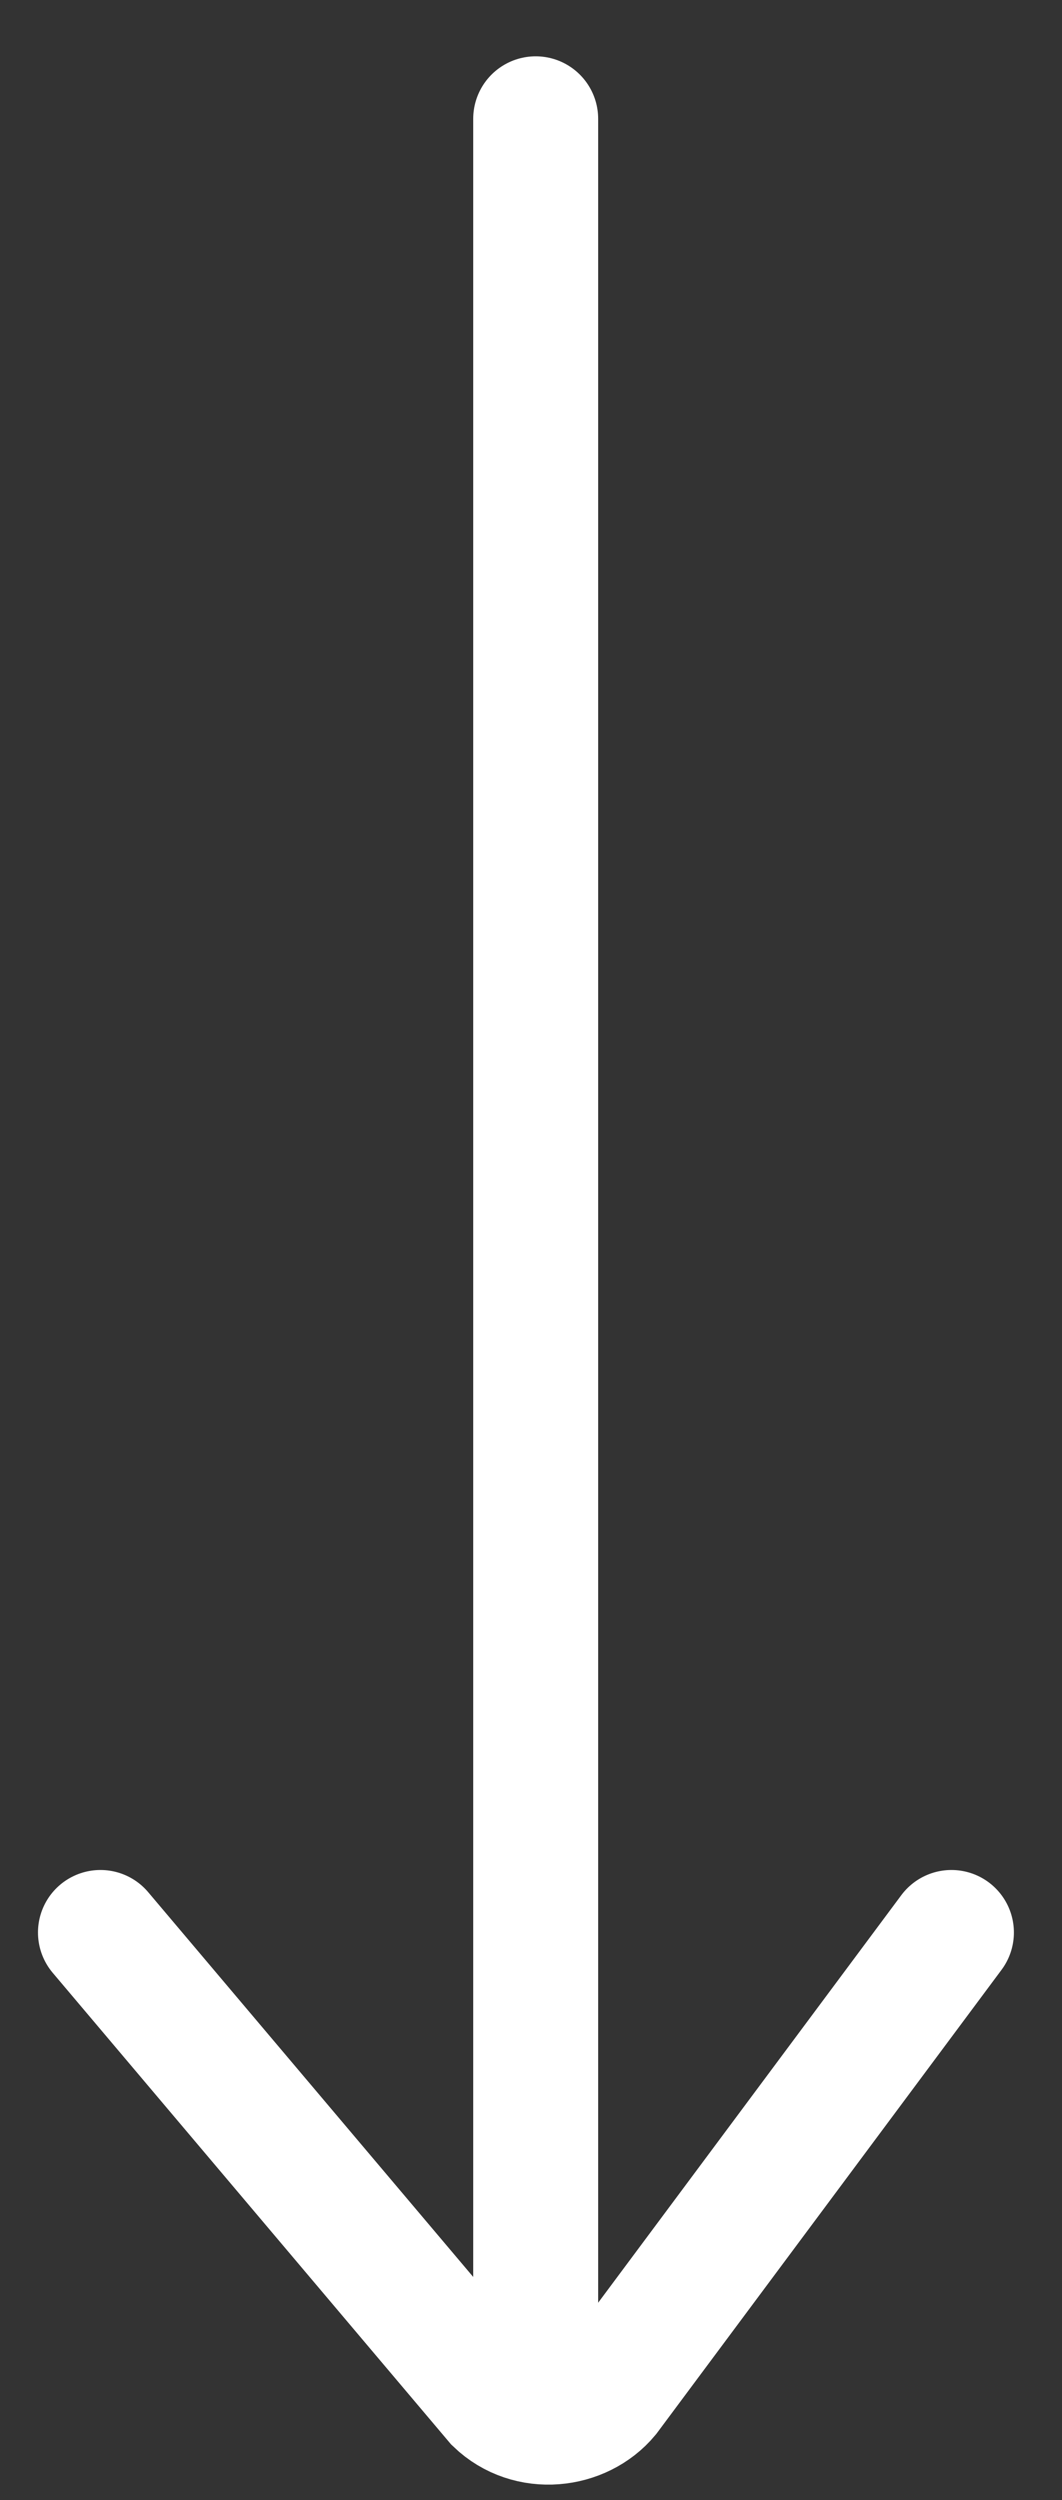 <svg width="17" height="40" viewBox="0 0 17 40" fill="none" xmlns="http://www.w3.org/2000/svg">
<rect x="0" y="0" width="17" height="40" fill="#333333" stroke="none"/>
<g id="Group">
<path id="Vector" d="M15.23 30.918L9.719 38.323C9.303 38.823 8.471 38.923 7.951 38.423L1.608 30.918" stroke="white" stroke-width="2" stroke-miterlimit="10" stroke-linecap="round"/>
<path id="Vector_2" d="M8.575 1.901V37.922" stroke="white" stroke-width="2" stroke-miterlimit="10" stroke-linecap="round"/>
</g>
</svg>
